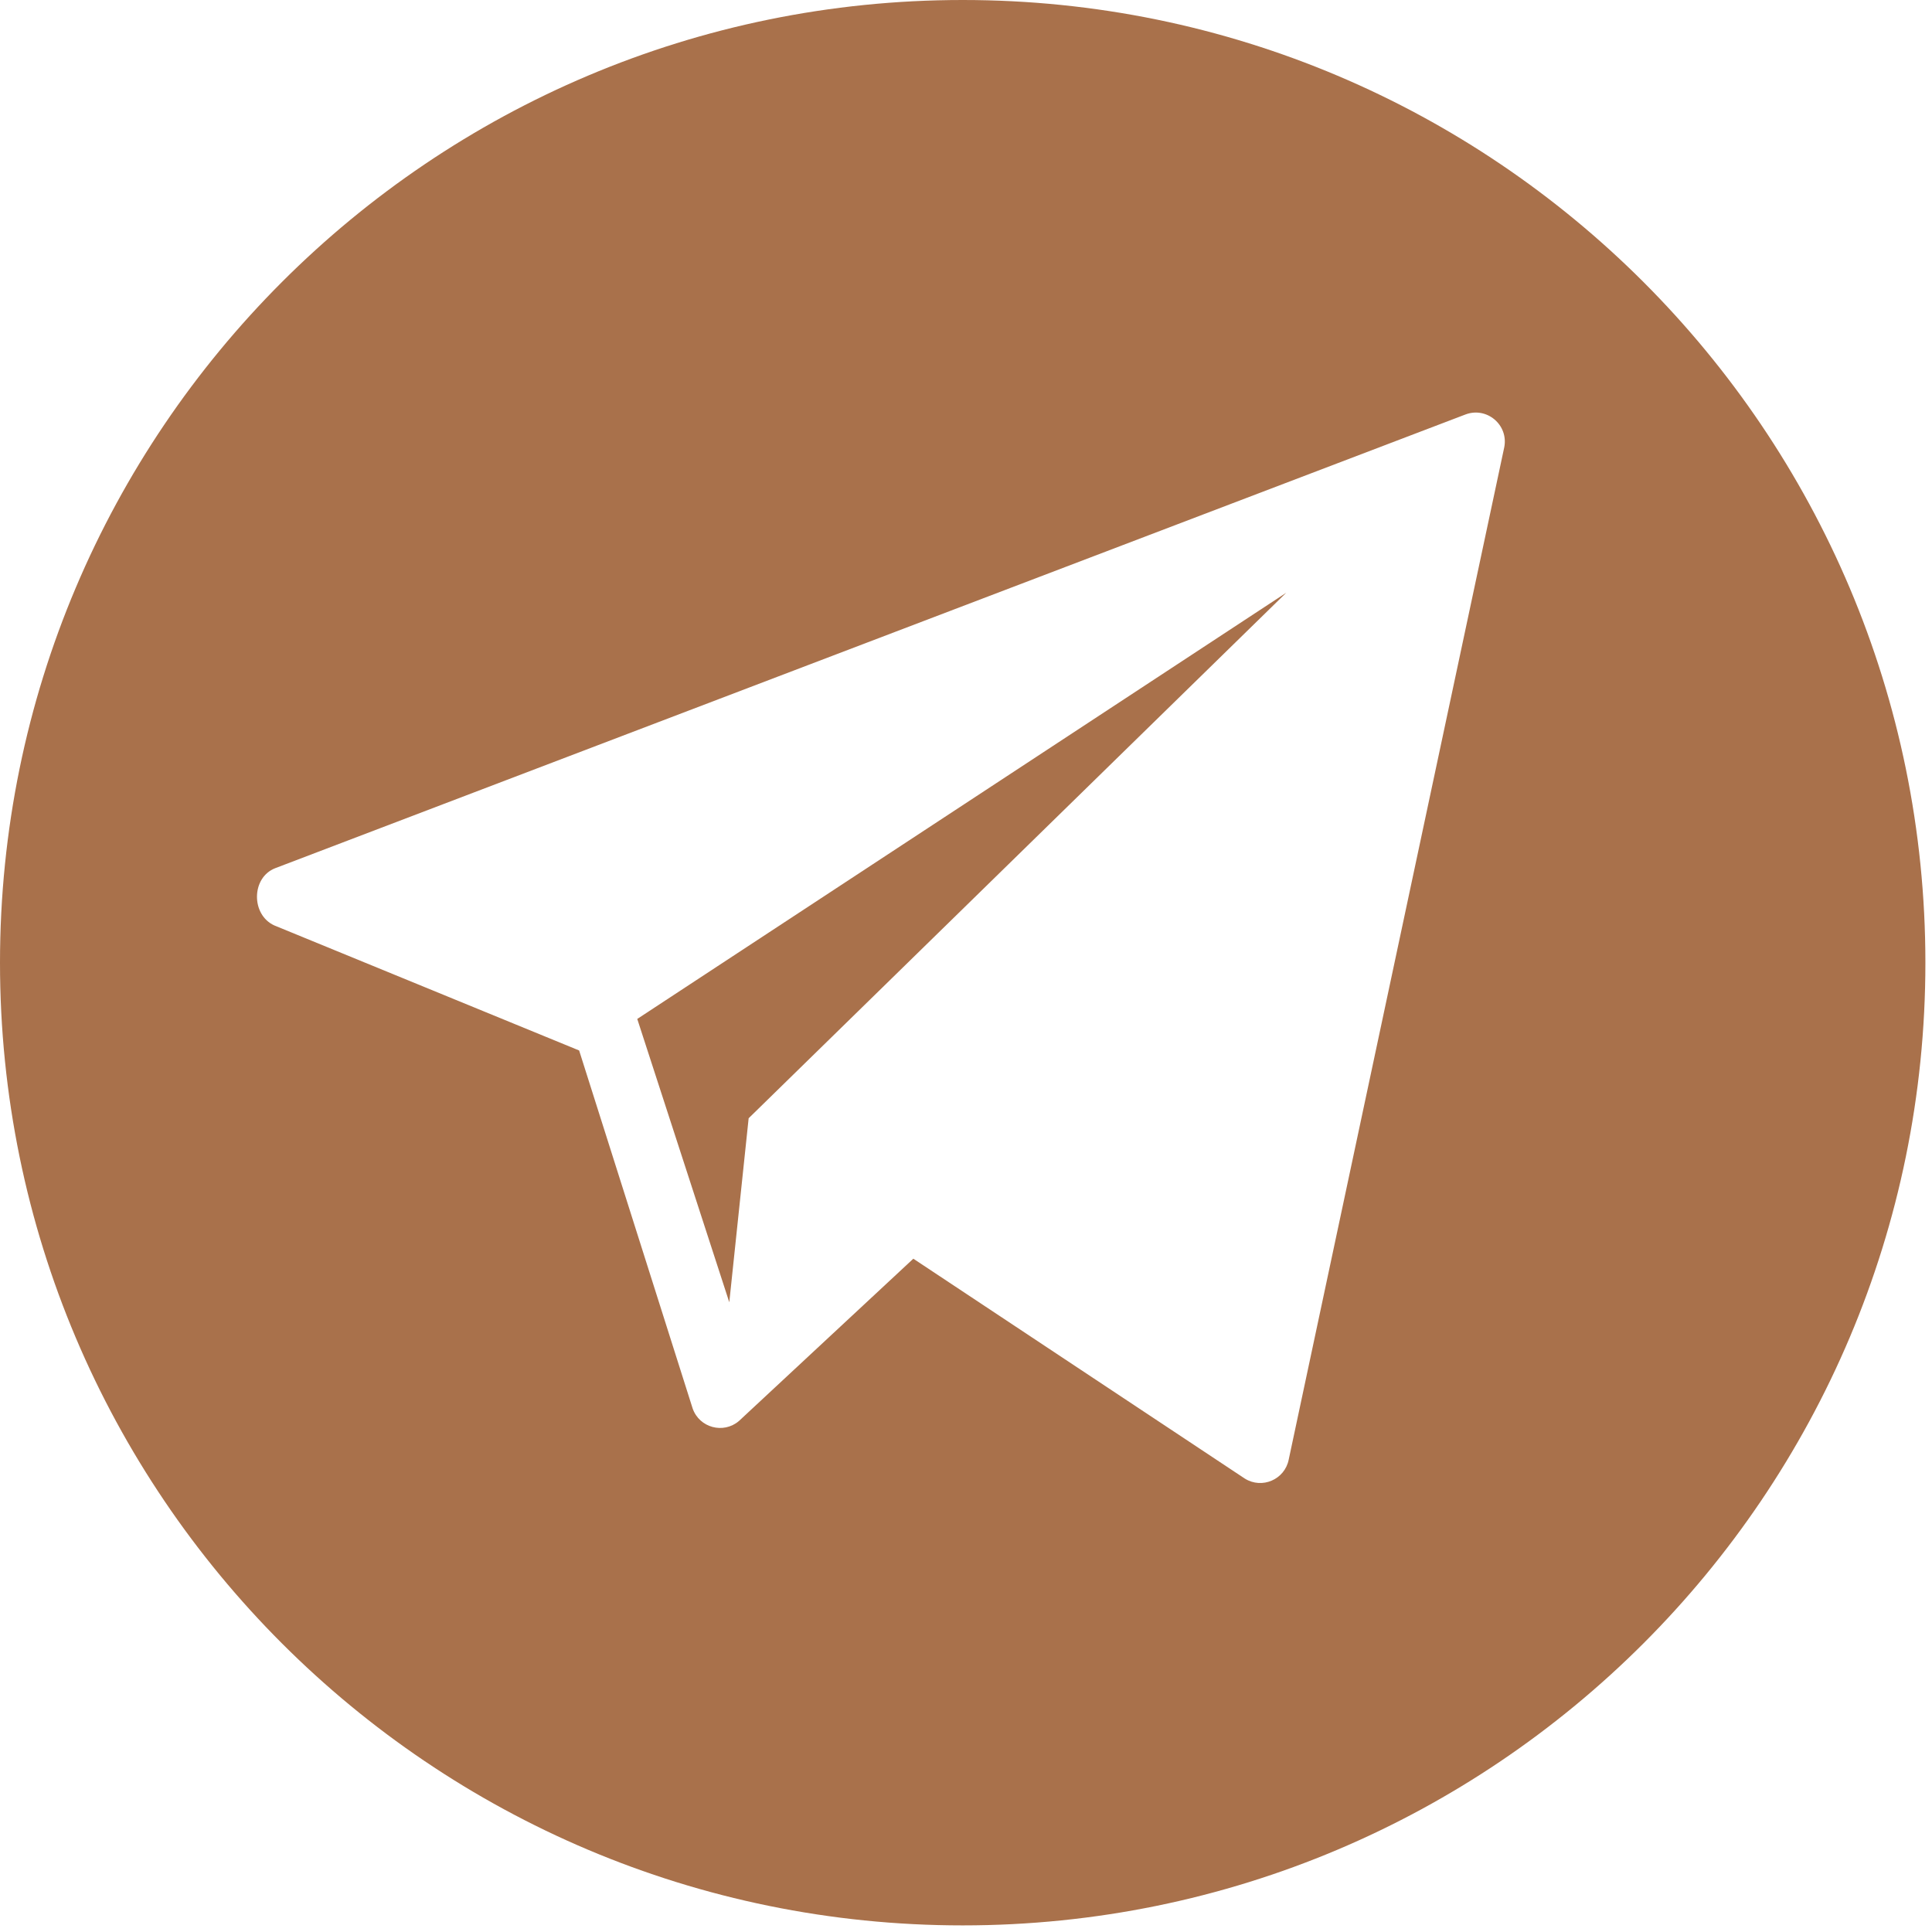 <?xml version="1.0" encoding="UTF-8"?> <svg xmlns="http://www.w3.org/2000/svg" width="50" height="50" viewBox="0 0 50 50" fill="none"> <g clip-path="url(#clip0_271_61)"> <path d="M24.915 0C11.155 0 0 11.155 0 24.915C0 38.674 11.155 49.829 24.915 49.829C38.674 49.829 49.829 38.674 49.829 24.915C49.829 11.155 38.674 0 24.915 0ZM38.929 11.58L33.351 37.778C33.246 38.292 32.66 38.544 32.215 38.265L23.637 32.575L19.124 36.775C18.723 37.118 18.101 36.951 17.926 36.452L14.988 27.186L7.099 23.95C6.493 23.674 6.502 22.71 7.122 22.469L37.92 10.729C38.475 10.514 39.048 10.997 38.929 11.58Z" fill="#A9714B"></path> <path d="M18.874 33.703L19.375 28.94L33.288 15.34L16.492 26.37L18.874 33.703Z" fill="#A9714B"></path> </g> <defs> <clipPath id="clip0_271_61"> <rect width="49.829" height="49.829" fill="white"></rect> </clipPath> </defs> </svg> 